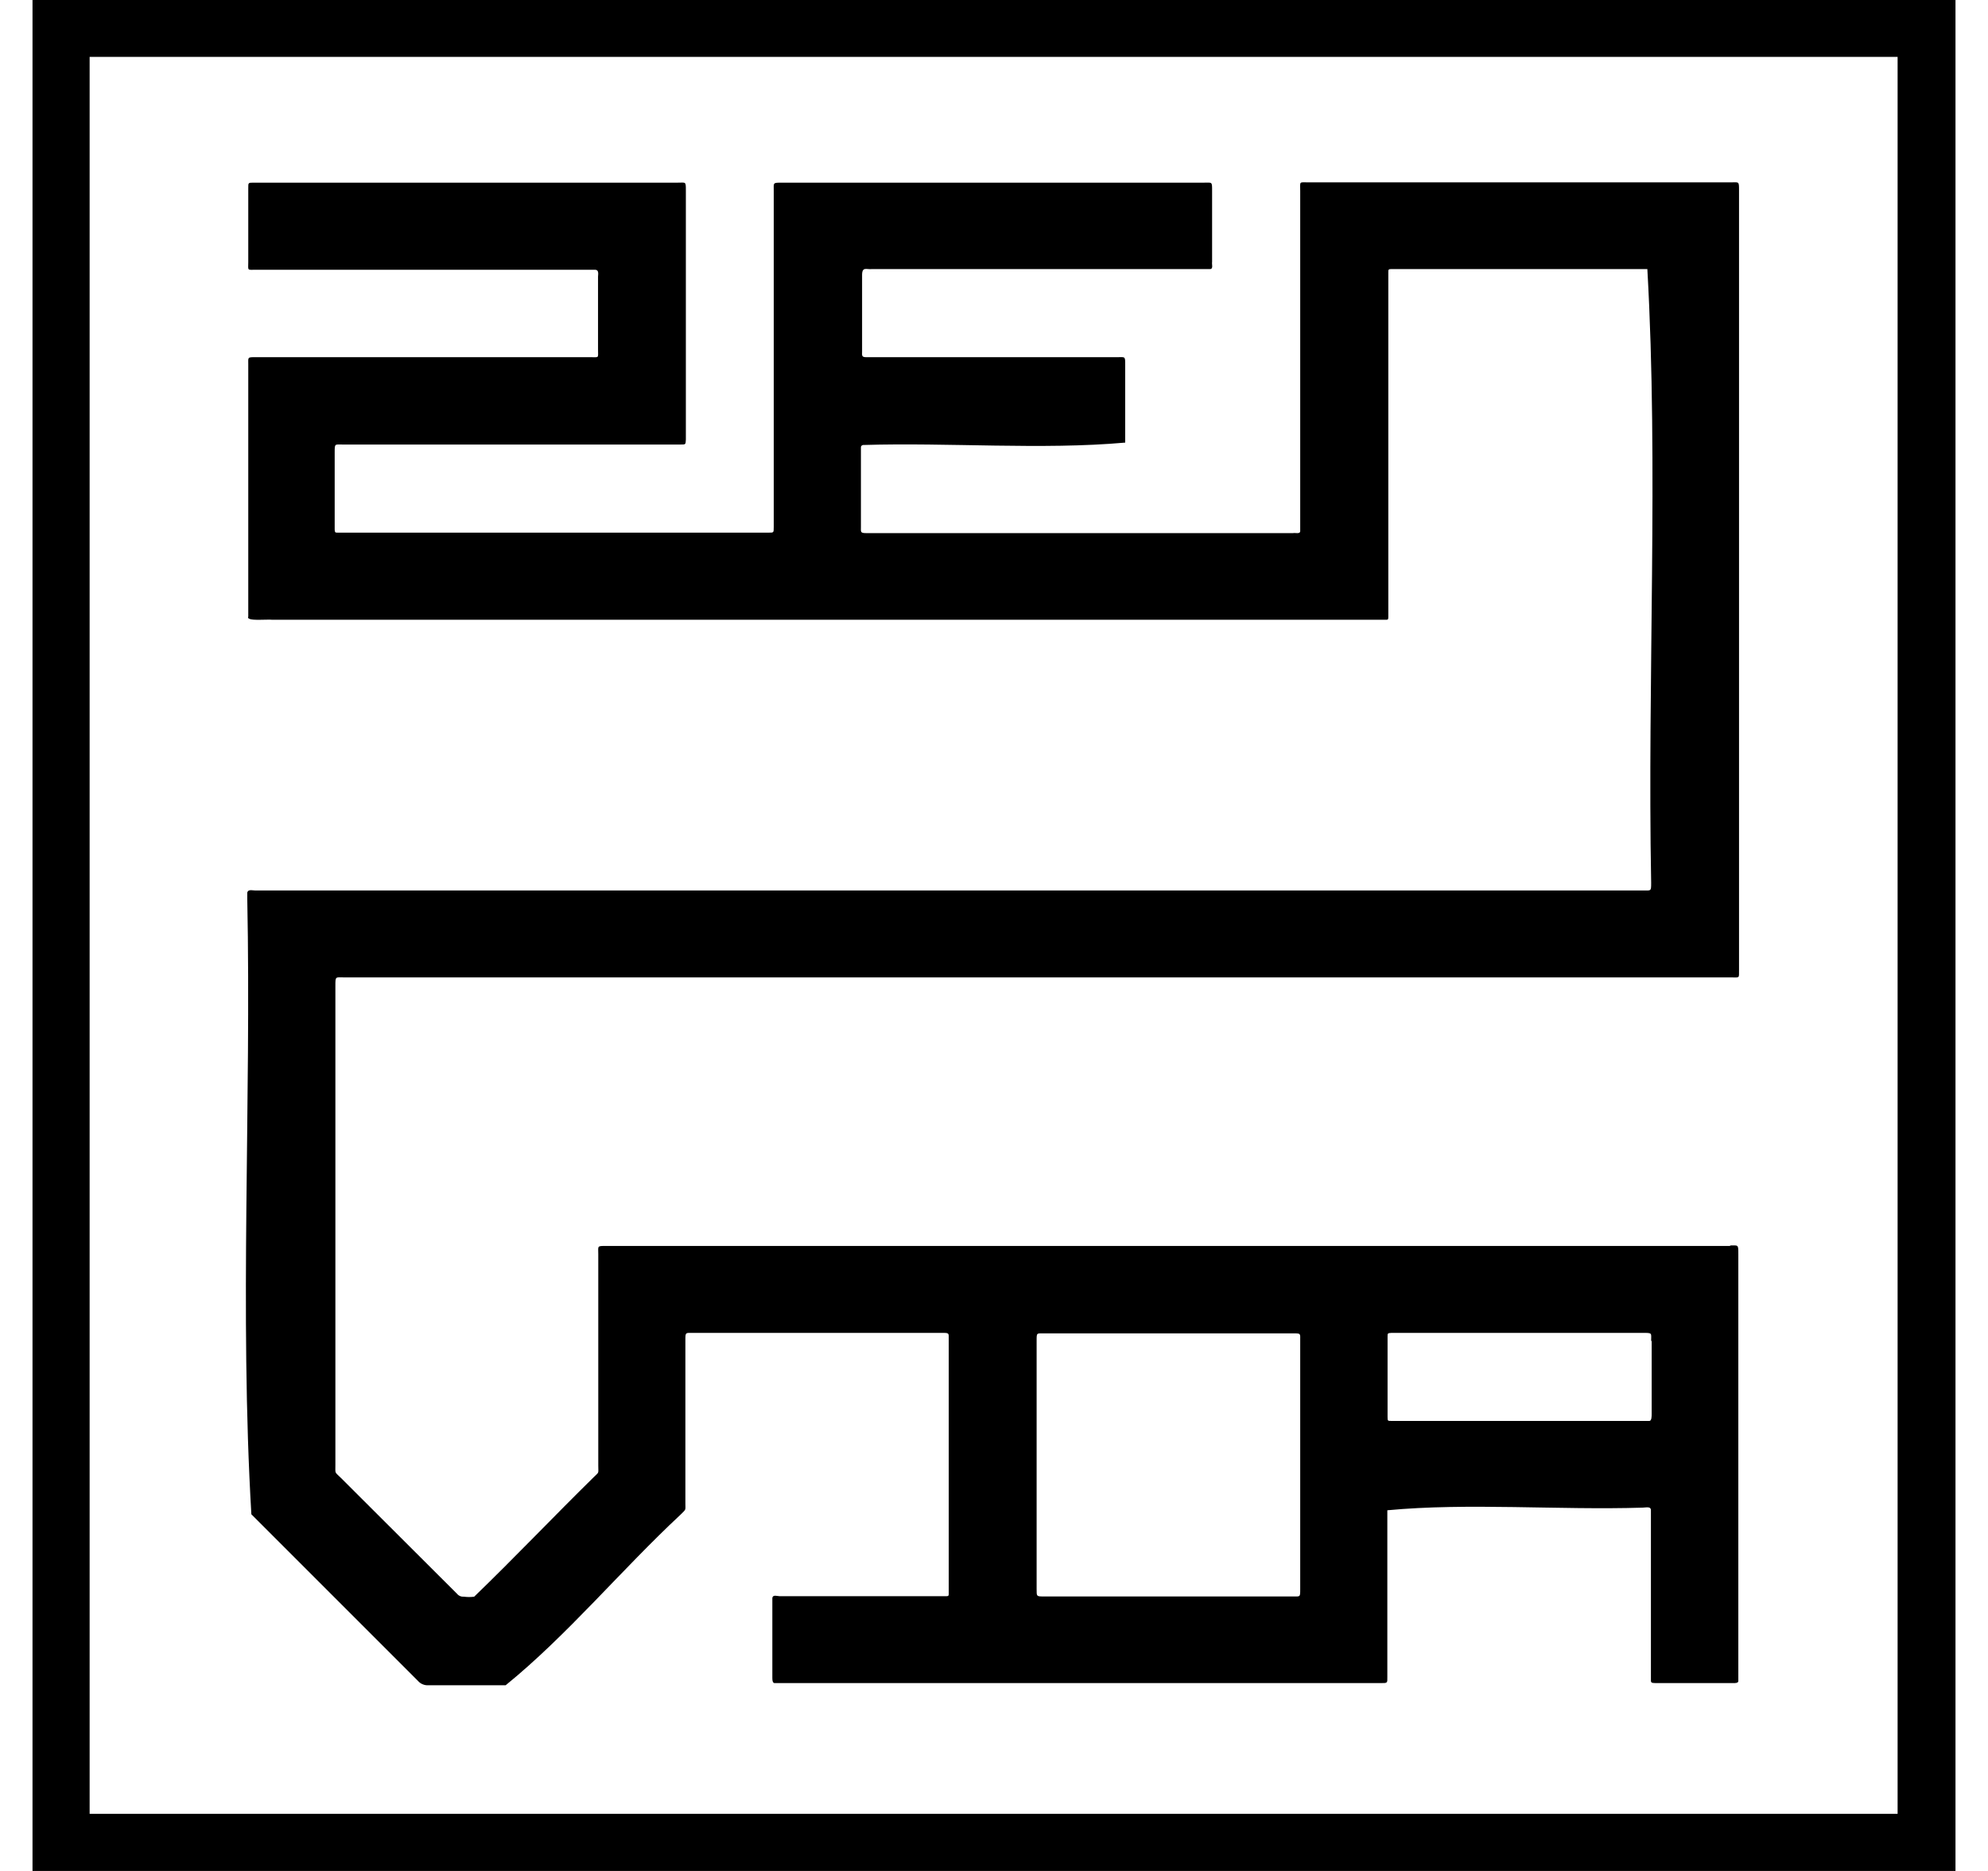 <svg width="34" height="32" viewBox="0 0 34 32" fill="none" xmlns="http://www.w3.org/2000/svg">
<path d="M0.556 32H33.444V0H0.556V32ZM32.454 31.023H1.533V0.973H32.454V31.023Z" fill="black"/>
<path d="M29.596 21.31H10.366C10.207 21.31 10.232 21.31 10.232 21.449C10.232 22.671 10.232 23.86 10.232 25.065C10.232 25.216 10.252 25.167 10.146 25.273C9.462 25.945 8.798 26.645 8.11 27.309C8.052 27.317 7.993 27.317 7.935 27.309C7.913 27.311 7.89 27.308 7.87 27.299C7.849 27.291 7.831 27.277 7.817 27.26L5.834 25.281C5.72 25.167 5.736 25.216 5.736 25.053V16.863C5.736 16.692 5.736 16.717 5.887 16.717H29.604C29.754 16.717 29.742 16.741 29.742 16.587V3.258C29.742 3.095 29.742 3.119 29.6 3.119H22.38C22.212 3.119 22.237 3.095 22.237 3.266C22.237 5.204 22.237 7.143 22.237 9.085C22.237 9.138 22.151 9.11 22.115 9.118H14.809C14.711 9.118 14.724 9.094 14.724 9.012C14.724 8.56 14.724 8.108 14.724 7.656C14.723 7.65 14.724 7.645 14.725 7.639C14.727 7.634 14.73 7.629 14.734 7.625C14.738 7.62 14.742 7.617 14.748 7.615C14.753 7.612 14.759 7.611 14.764 7.611C16.23 7.566 17.819 7.697 19.244 7.57V6.243C19.244 6.088 19.244 6.109 19.109 6.109H14.809C14.732 6.109 14.744 6.072 14.744 6.015V4.704C14.744 4.553 14.821 4.614 14.915 4.602H20.694C20.755 4.602 20.722 4.52 20.73 4.48V3.258C20.73 3.103 20.73 3.124 20.592 3.124H13.372C13.213 3.124 13.233 3.124 13.233 3.266V9.012C13.233 9.118 13.233 9.11 13.131 9.11H11.596C9.658 9.11 7.715 9.11 5.773 9.11C5.736 9.11 5.728 9.11 5.724 9.061V7.737C5.724 7.583 5.724 7.603 5.862 7.603H11.645C11.726 7.603 11.726 7.603 11.73 7.518V3.258C11.73 3.099 11.73 3.124 11.592 3.124H4.339C4.242 3.124 4.246 3.124 4.246 3.221V4.48C4.246 4.634 4.221 4.614 4.38 4.614H10.175C10.256 4.614 10.224 4.704 10.228 4.752C10.228 5.165 10.228 5.572 10.228 5.974C10.228 6.133 10.252 6.109 10.093 6.109H4.368C4.229 6.109 4.246 6.109 4.246 6.235C4.246 7.672 4.246 9.11 4.246 10.547C4.201 10.633 4.588 10.588 4.653 10.6C10.547 10.6 16.441 10.6 22.335 10.6H23.699C23.735 10.6 23.744 10.6 23.744 10.551C23.744 9.831 23.744 9.114 23.744 8.393C23.744 7.147 23.744 5.901 23.744 4.659C23.744 4.614 23.744 4.602 23.793 4.602H28.174C28.366 7.97 28.174 11.63 28.239 15.096C28.239 15.247 28.239 15.23 28.105 15.23H16.845C12.683 15.23 8.521 15.23 4.36 15.23C4.315 15.23 4.237 15.206 4.229 15.271V15.373C4.299 18.863 4.095 22.451 4.299 25.9L7.149 28.75C7.171 28.775 7.198 28.795 7.228 28.807C7.259 28.82 7.291 28.826 7.324 28.824H8.648C9.702 27.968 10.623 26.853 11.637 25.908C11.739 25.806 11.722 25.839 11.722 25.708V22.923C11.722 22.785 11.722 22.797 11.848 22.797C13.27 22.797 14.699 22.797 16.108 22.797C16.238 22.797 16.226 22.797 16.226 22.915V27.26C16.226 27.284 16.226 27.301 16.186 27.301H13.335C13.294 27.301 13.217 27.268 13.209 27.333C13.209 27.785 13.209 28.237 13.209 28.689C13.209 28.73 13.209 28.795 13.258 28.787H23.613C23.735 28.787 23.727 28.787 23.727 28.681C23.727 27.732 23.727 26.784 23.727 25.831C25.112 25.7 26.655 25.831 28.093 25.786C28.146 25.786 28.239 25.757 28.235 25.835C28.235 26.808 28.235 27.777 28.235 28.75C28.235 28.795 28.292 28.783 28.325 28.787H29.648C29.677 28.787 29.726 28.787 29.73 28.755C29.73 26.311 29.73 23.868 29.73 21.449C29.73 21.278 29.73 21.302 29.583 21.302M22.237 25.049V27.183C22.237 27.321 22.237 27.305 22.111 27.305H17.851C17.725 27.305 17.729 27.305 17.729 27.178V22.927C17.729 22.793 17.729 22.805 17.855 22.805C19.272 22.805 20.706 22.805 22.111 22.805C22.253 22.805 22.237 22.805 22.237 22.931V25.057M28.248 22.935V24.181C28.248 24.222 28.248 24.299 28.211 24.303H23.793C23.735 24.303 23.731 24.303 23.731 24.238C23.731 23.782 23.731 23.322 23.731 22.862C23.731 22.805 23.731 22.801 23.797 22.797H28.097C28.264 22.797 28.239 22.797 28.239 22.935" fill="black"/>
</svg>
